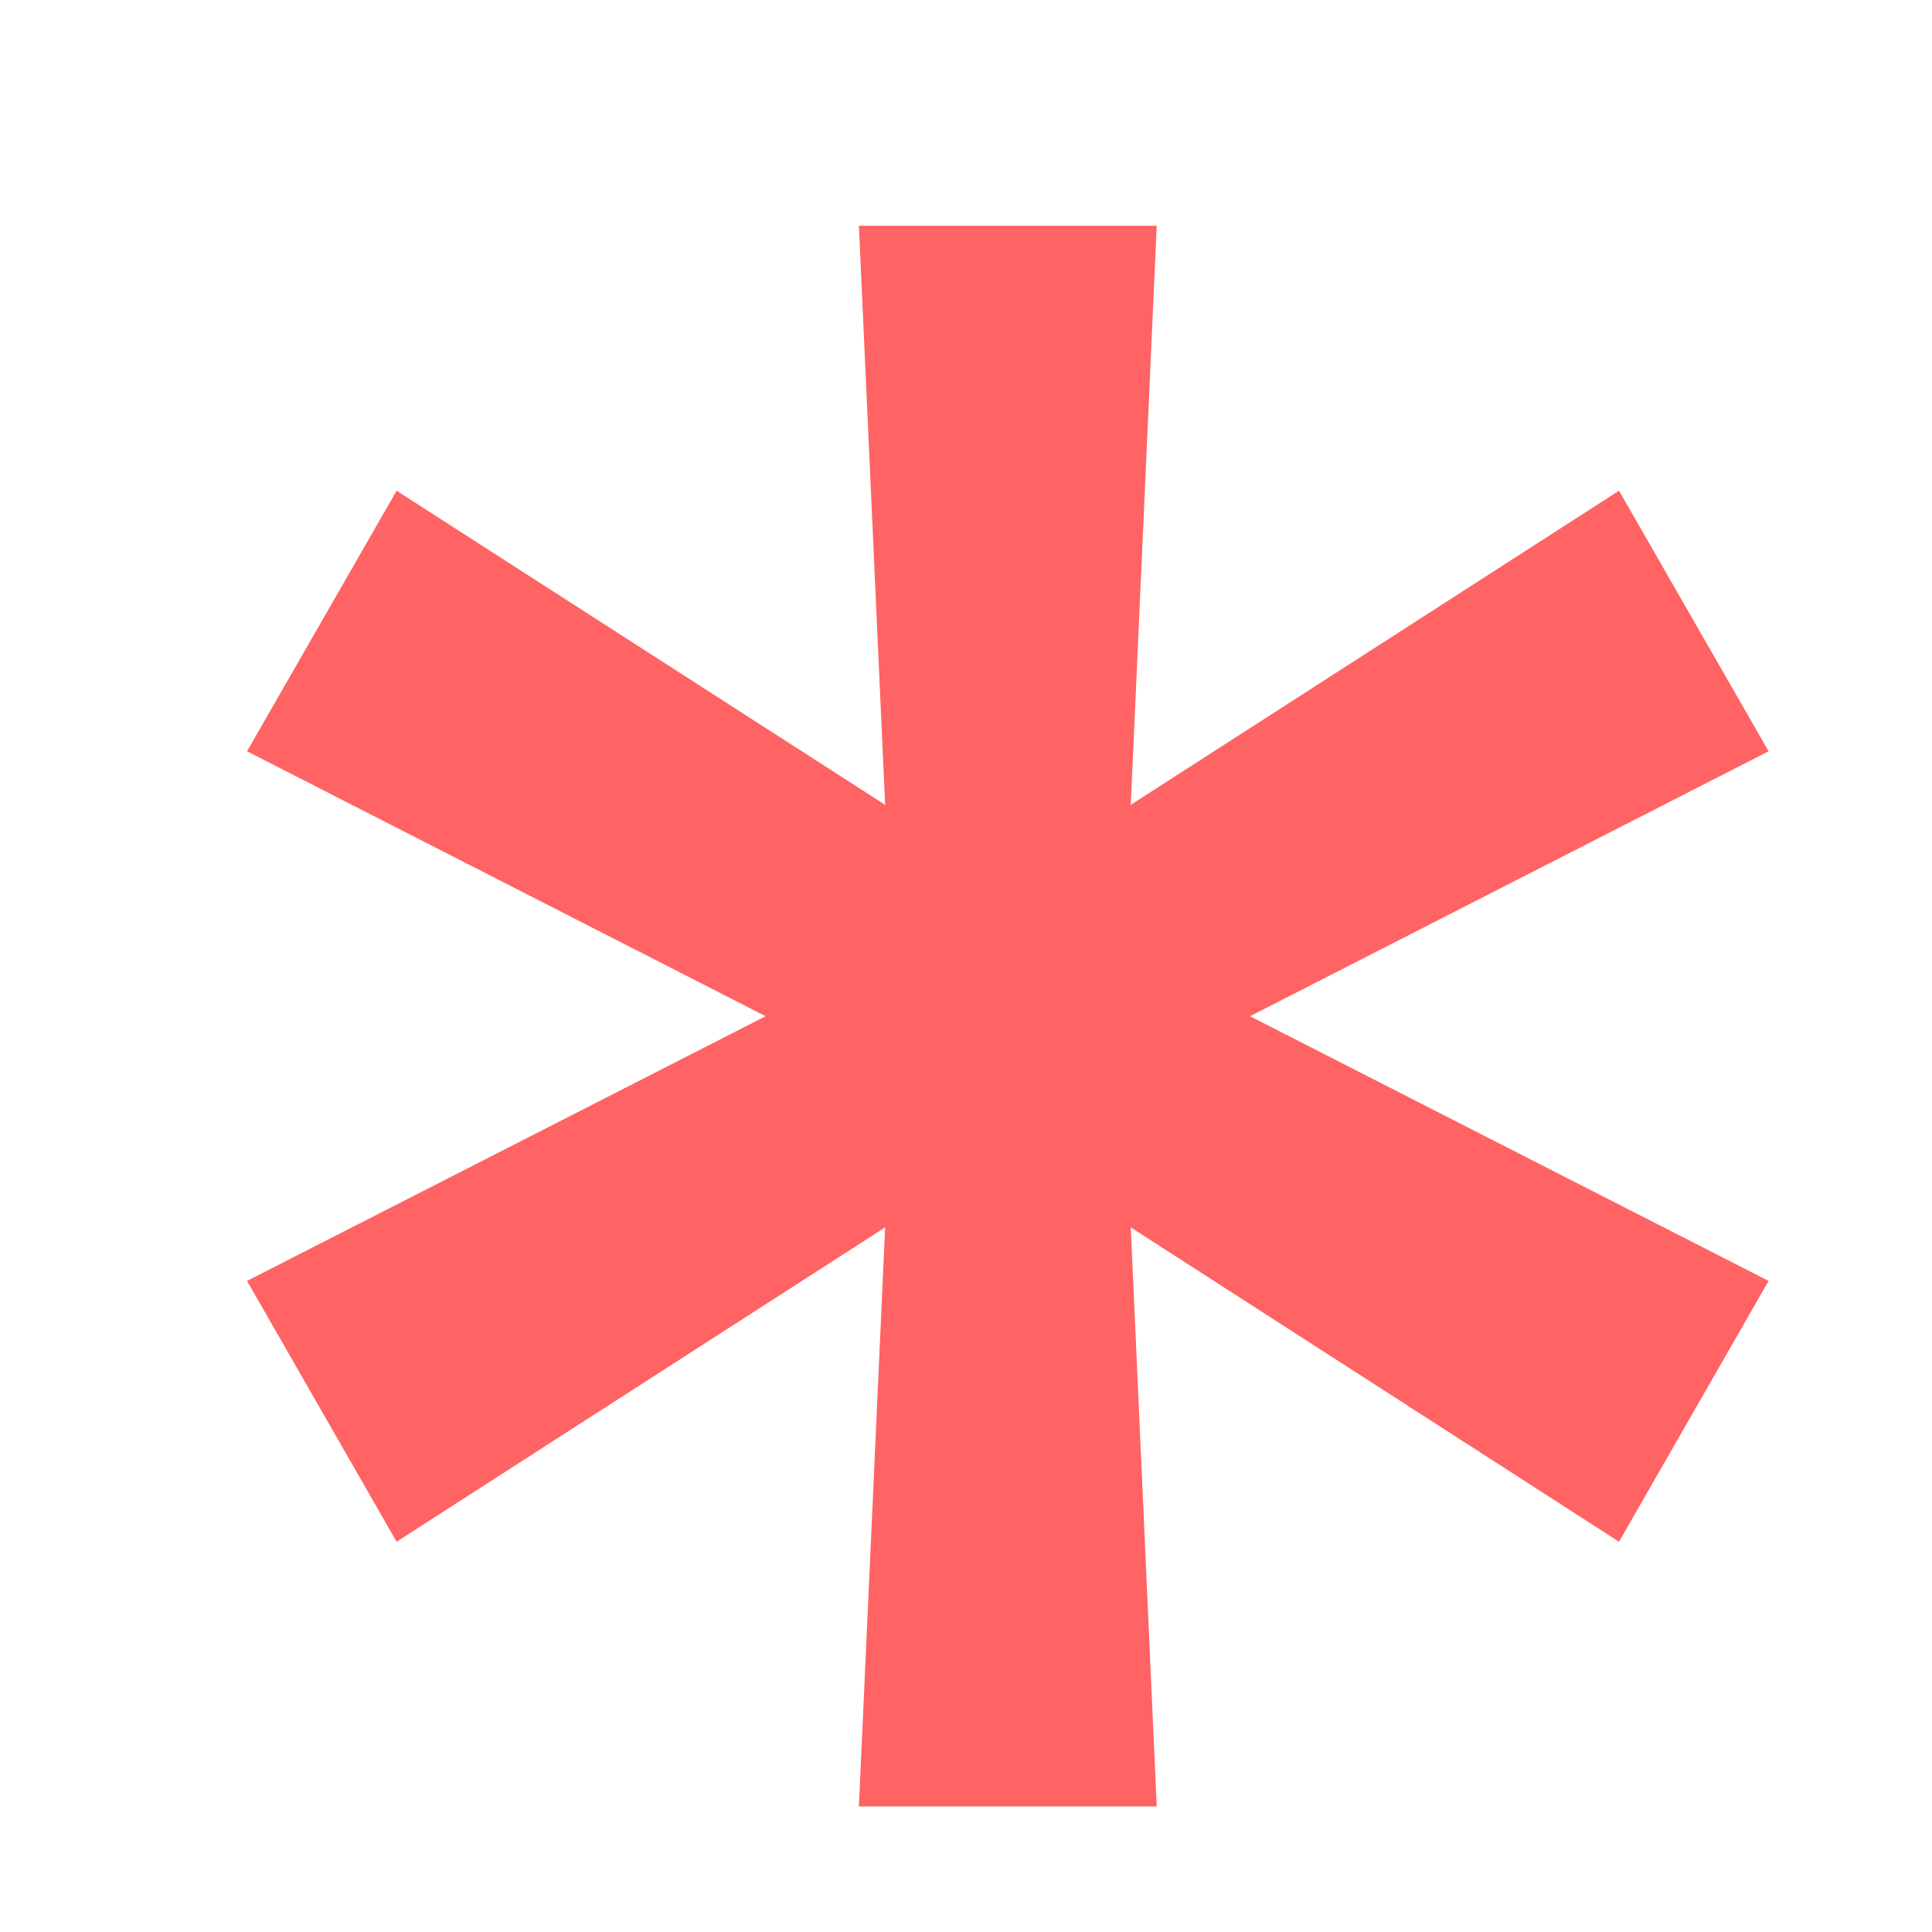 <svg width="7" height="7" viewBox="0 0 7 7" fill="none" xmlns="http://www.w3.org/2000/svg">
<path d="M3.112 6.545L3.207 4.447L1.437 5.586L0.895 4.641L2.774 3.682L0.895 2.722L1.437 1.778L3.207 2.916L3.112 0.818H4.191L4.097 2.916L5.866 1.778L6.408 2.722L4.529 3.682L6.408 4.641L5.866 5.586L4.097 4.447L4.191 6.545H3.112Z" fill="#FF6363"/>
</svg>
